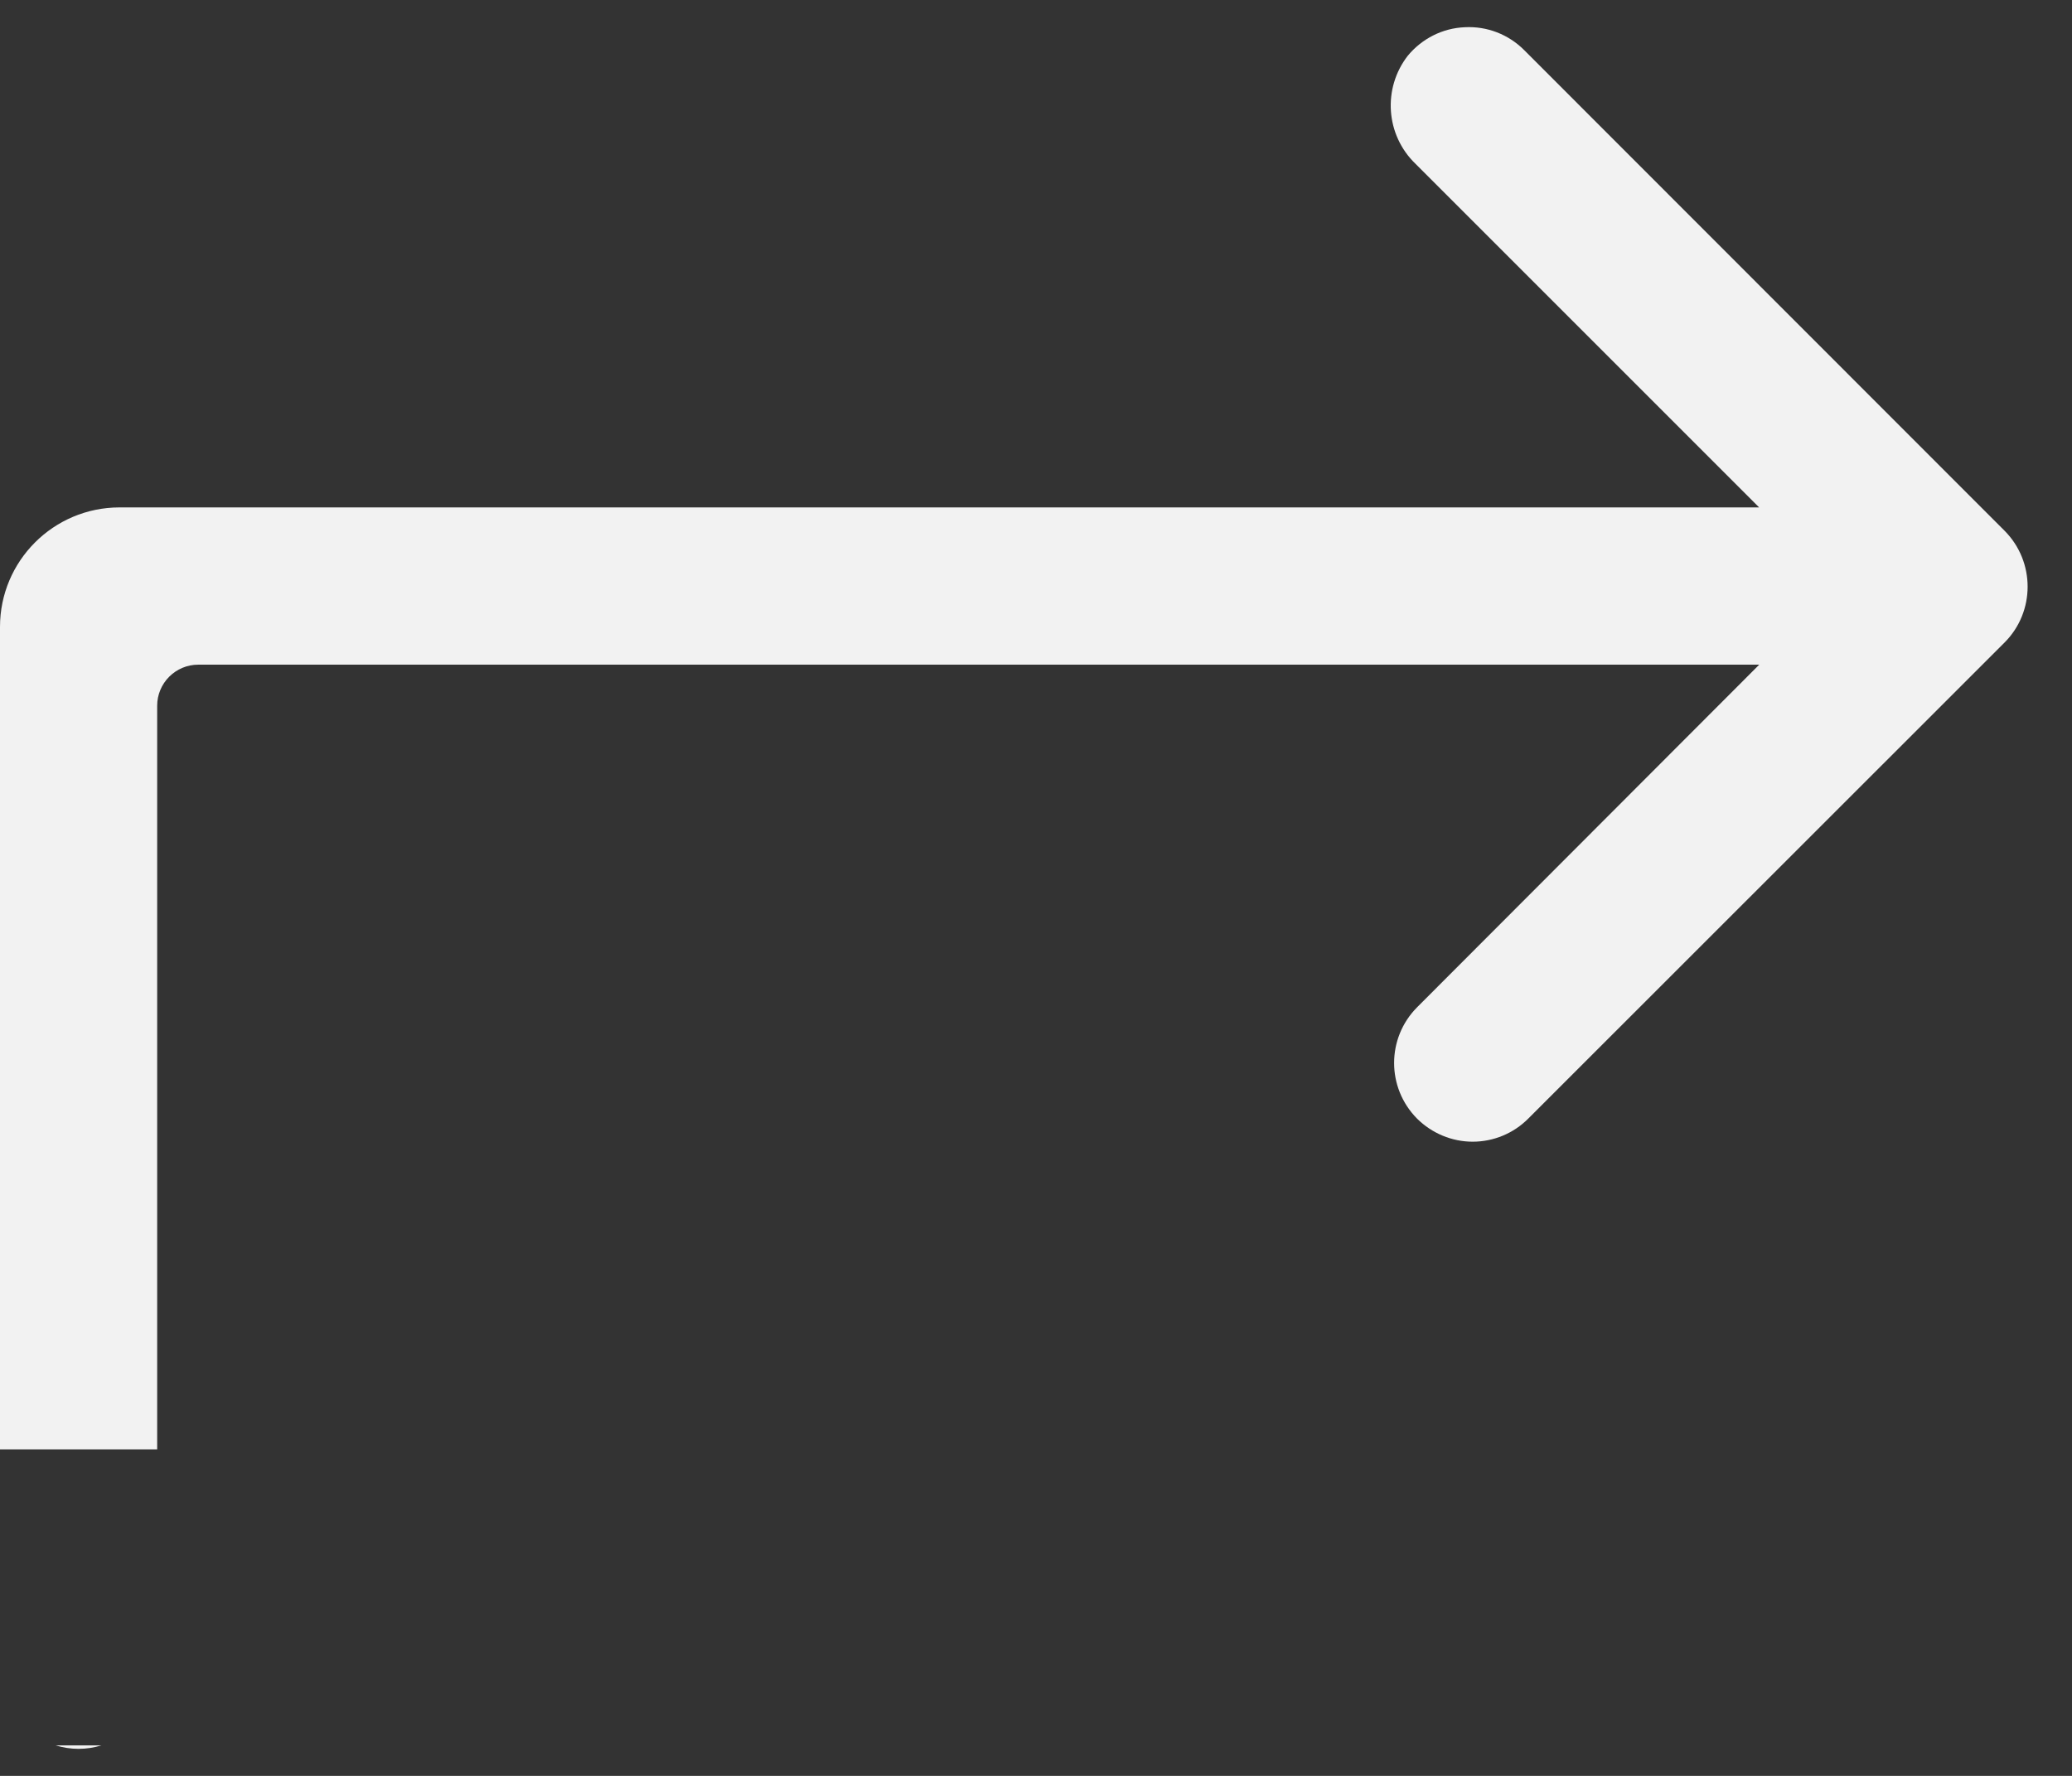 <?xml version="1.0" encoding="UTF-8"?> <svg xmlns="http://www.w3.org/2000/svg" viewBox="0 0 21.00 18.00" data-guides="{&quot;vertical&quot;:[],&quot;horizontal&quot;:[]}"><rect x="0" y="0" width="21.00" height="18.00" fill="#333333" stroke="none"/><path fill="#f2f2f2" stroke="none" fill-opacity="1" stroke-width="1" stroke-opacity="1" clip-rule="evenodd" fill-rule="evenodd" id="tSvg8193d7002" title="Path 1" d="M20.317 5.38C18.694 3.756 17.071 2.132 15.448 0.508C15.289 0.349 15.072 0.264 14.846 0.276C14.621 0.285 14.412 0.391 14.268 0.565C14.011 0.896 14.044 1.368 14.345 1.659C15.507 2.82 16.668 3.981 17.829 5.143C12.289 5.143 6.749 5.143 1.21 5.143C0.542 5.144 0 5.686 0 6.354C0 9.133 0 11.912 0 14.691C0.531 14.691 1.062 14.691 1.593 14.691C1.593 12.178 1.593 9.665 1.593 7.152C1.593 7.041 1.638 6.936 1.715 6.859C1.792 6.782 1.897 6.737 2.008 6.737C7.282 6.737 12.556 6.737 17.83 6.737C16.674 7.895 15.518 9.052 14.362 10.21C14.052 10.523 14.052 11.025 14.362 11.338C14.512 11.487 14.715 11.572 14.926 11.572C15.138 11.572 15.341 11.487 15.489 11.338C17.099 9.729 18.708 8.121 20.317 6.512C20.628 6.2 20.628 5.693 20.317 5.38ZM1.028 17.691C0.874 17.691 0.719 17.691 0.564 17.691C0.638 17.713 0.716 17.726 0.796 17.726C0.877 17.726 0.955 17.713 1.028 17.691Z"></path><defs></defs></svg> 